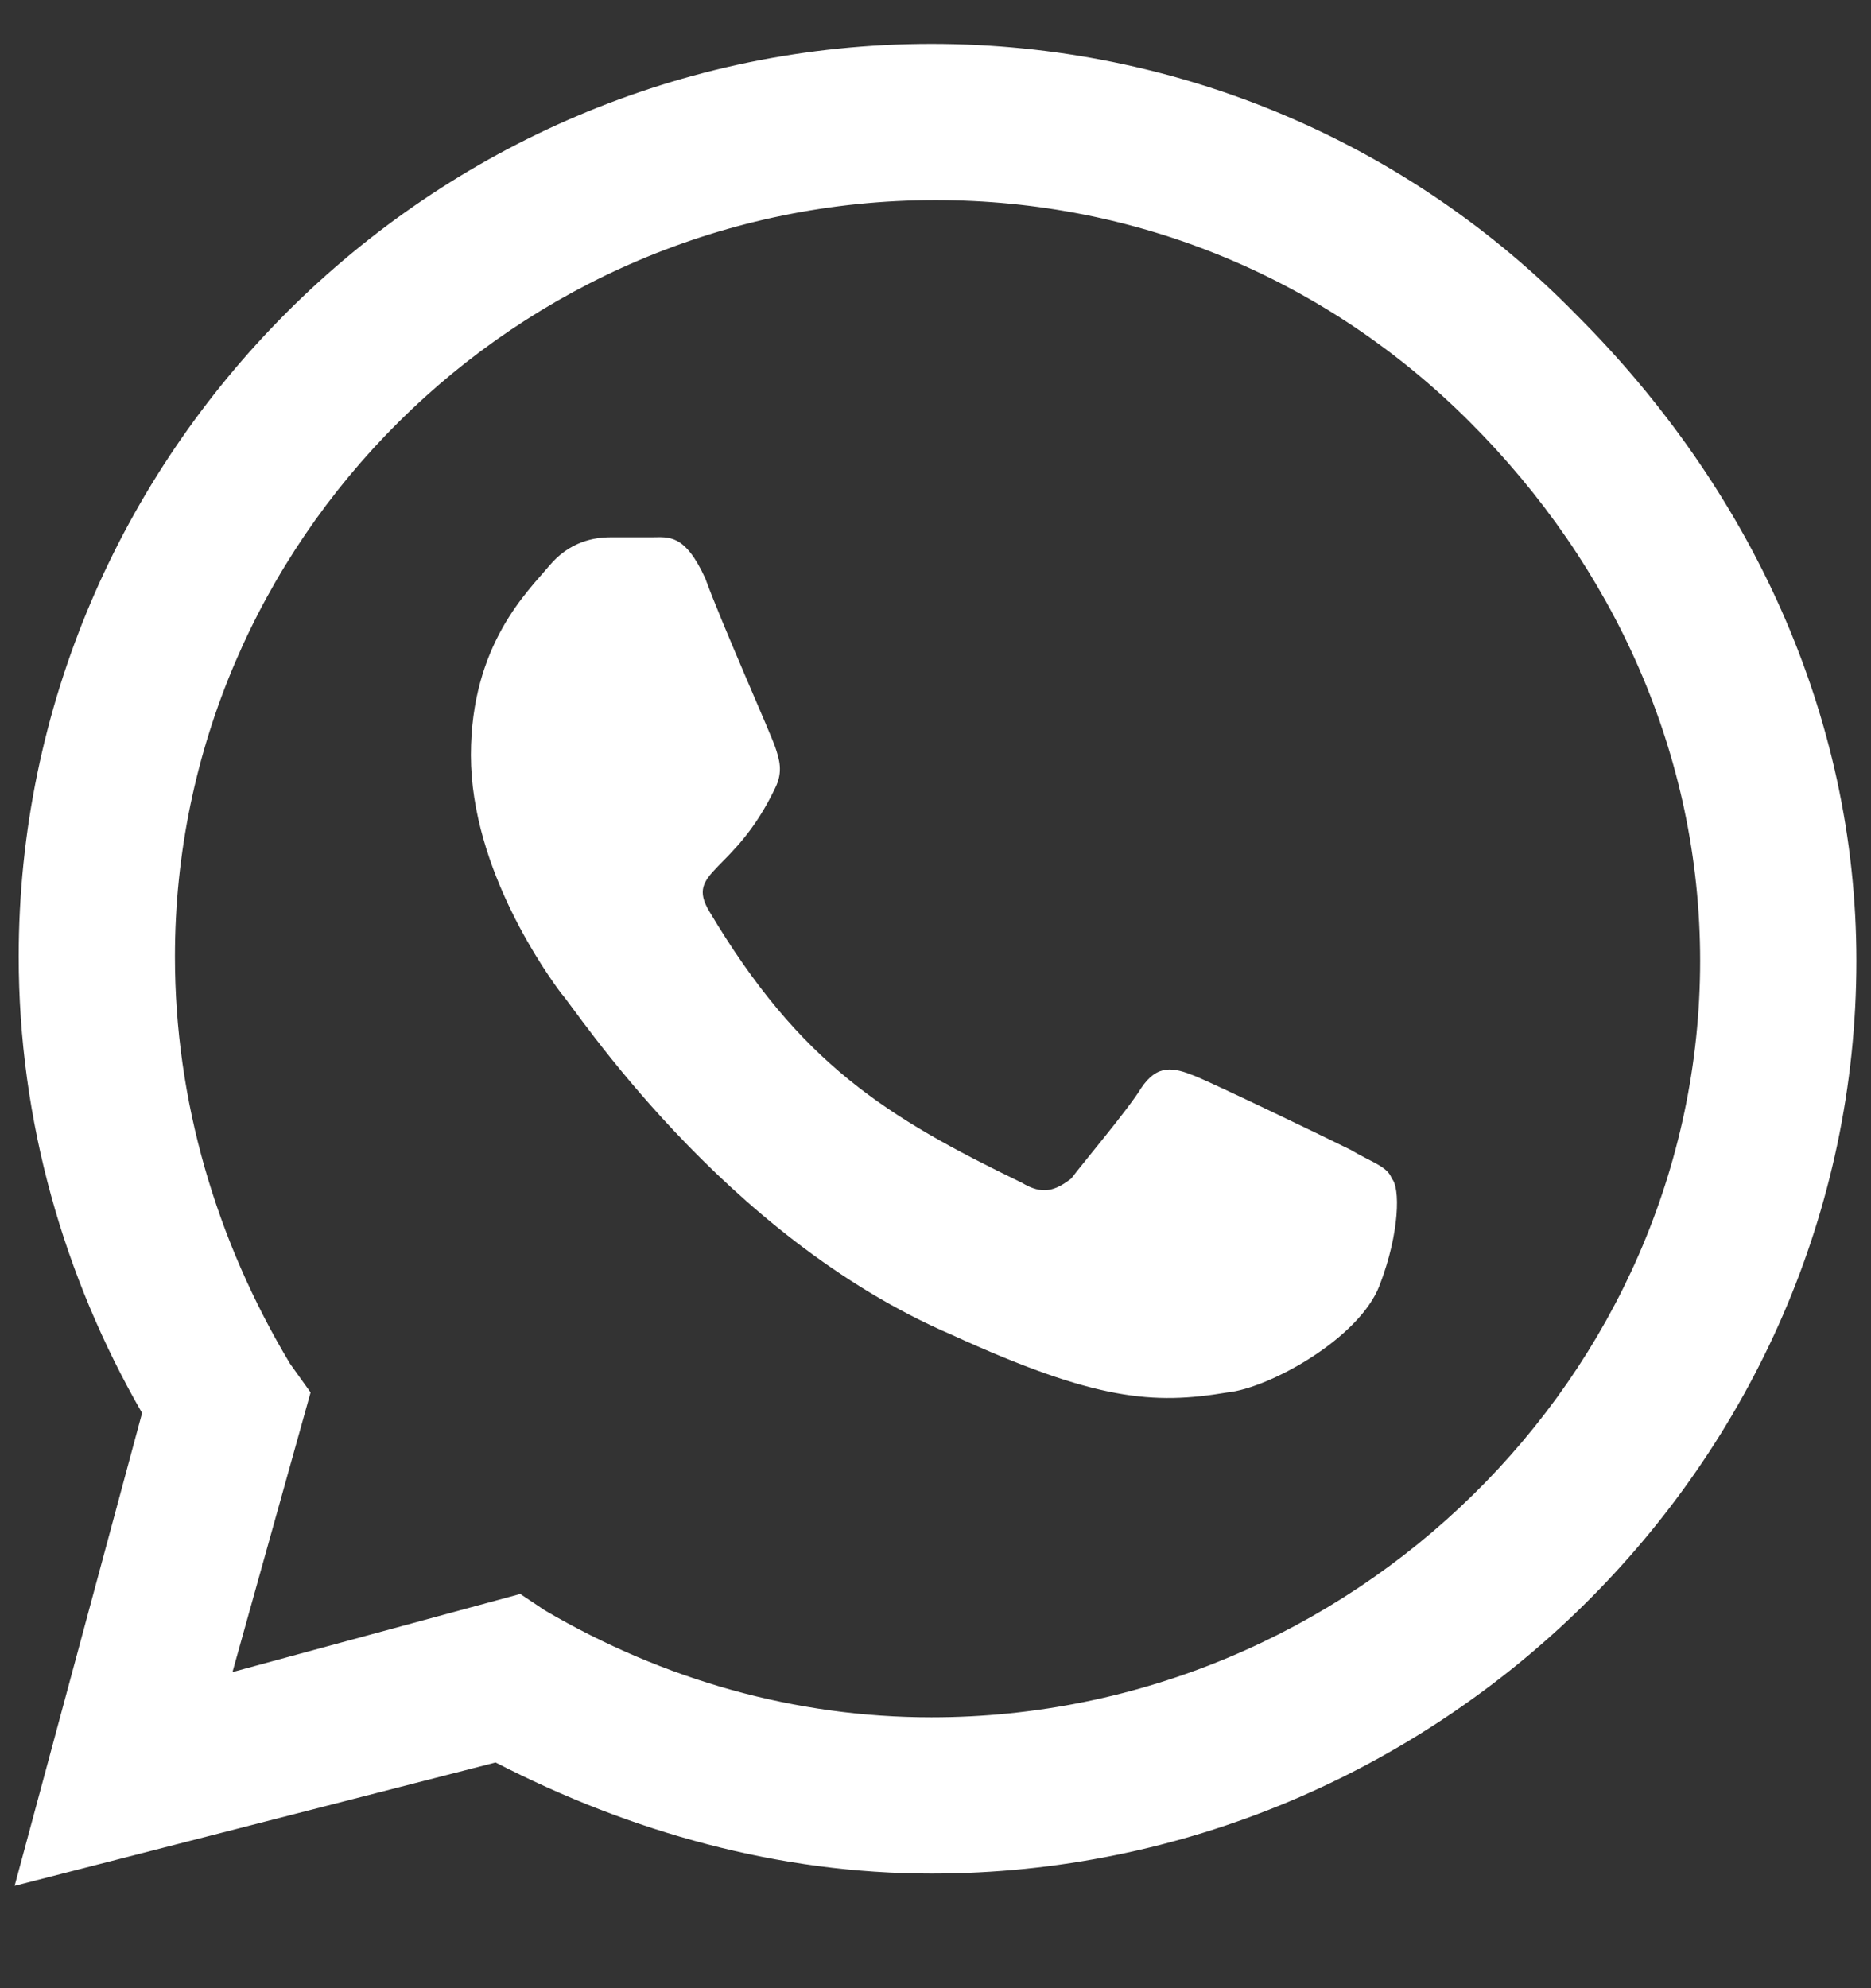 <svg width="16" height="17" viewBox="0 0 16 17" fill="none" xmlns="http://www.w3.org/2000/svg">
<rect x="0" y="0" width="16" height="17" fill="#333333" stroke="none"/>
<path d="M13.484 2.695C12.043 1.219 10.074 0.375 7.965 0.375C3.676 0.375 0.16 3.891 0.16 8.18C0.16 9.586 0.547 10.922 1.215 12.082L0.125 16.125L4.238 15.07C5.398 15.668 6.664 16.02 7.965 16.02C12.289 16.02 15.875 12.504 15.875 8.215C15.875 6.105 14.961 4.172 13.484 2.695ZM7.965 14.684C6.805 14.684 5.68 14.367 4.66 13.77L4.449 13.629L1.988 14.297L2.656 11.906L2.48 11.66C1.848 10.605 1.496 9.41 1.496 8.18C1.496 4.629 4.414 1.711 8 1.711C9.723 1.711 11.34 2.379 12.57 3.609C13.801 4.84 14.539 6.457 14.539 8.215C14.539 11.766 11.551 14.684 7.965 14.684ZM11.551 9.832C11.34 9.727 10.391 9.27 10.215 9.199C10.039 9.129 9.898 9.094 9.758 9.305C9.652 9.48 9.266 9.938 9.16 10.078C9.02 10.184 8.914 10.219 8.738 10.113C7.578 9.551 6.84 9.094 6.066 7.793C5.855 7.441 6.277 7.477 6.629 6.738C6.699 6.598 6.664 6.492 6.629 6.387C6.594 6.281 6.172 5.332 6.031 4.945C5.855 4.559 5.715 4.594 5.574 4.594C5.469 4.594 5.328 4.594 5.223 4.594C5.082 4.594 4.871 4.629 4.695 4.84C4.52 5.051 4.027 5.508 4.027 6.457C4.027 7.441 4.695 8.355 4.801 8.496C4.906 8.602 6.172 10.57 8.141 11.414C9.371 11.977 9.863 12.012 10.496 11.906C10.848 11.871 11.621 11.449 11.797 10.992C11.973 10.535 11.973 10.148 11.902 10.078C11.867 9.973 11.727 9.938 11.551 9.832Z" fill="white"/>
</svg>
